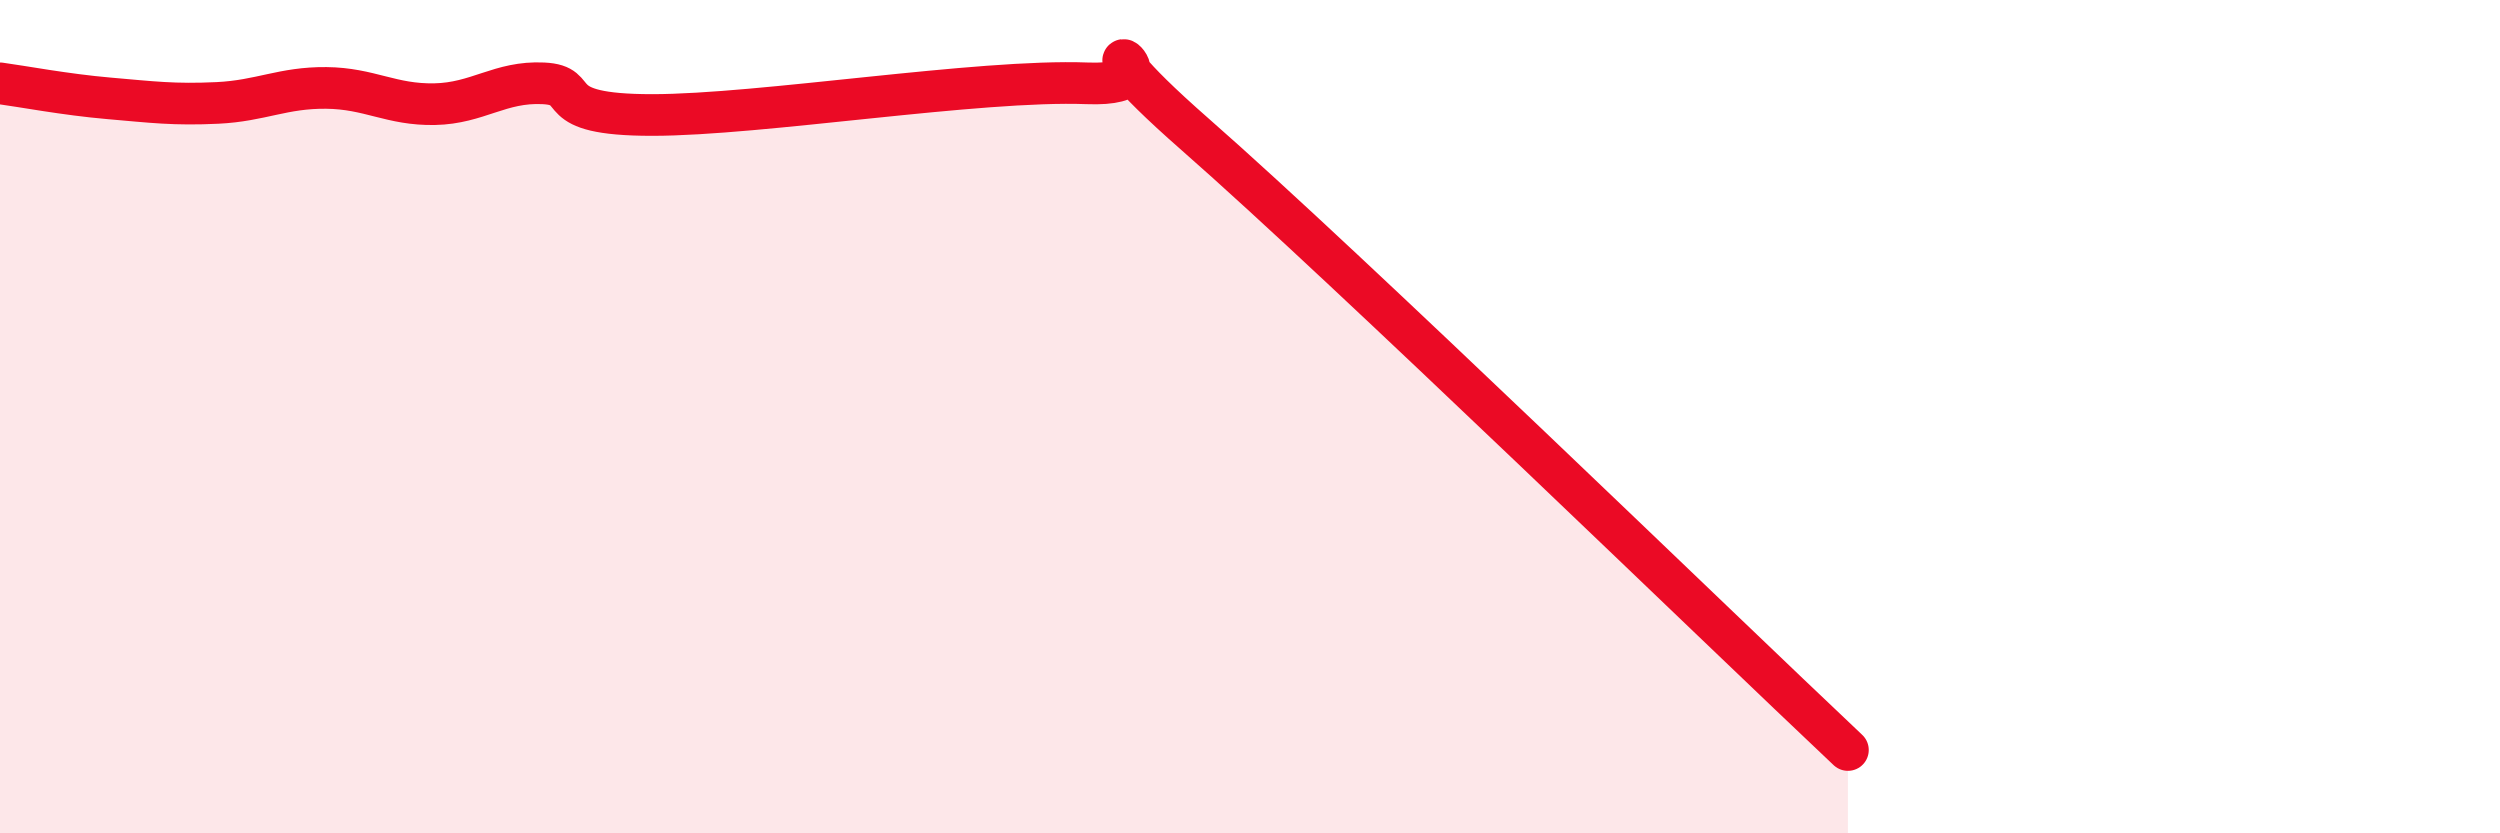 
    <svg width="60" height="20" viewBox="0 0 60 20" xmlns="http://www.w3.org/2000/svg">
      <path
        d="M 0,2 C 0.52,2.07 1.57,2.27 2.61,2.36 C 3.65,2.45 4.18,2.52 5.22,2.47 C 6.26,2.42 6.79,2.1 7.83,2.11 C 8.87,2.12 9.39,2.52 10.43,2.5 C 11.47,2.48 12,1.95 13.04,2 C 14.08,2.05 13.04,2.76 15.65,2.76 C 18.26,2.76 23.48,1.9 26.09,2 C 28.7,2.1 25.05,0.04 28.7,3.24 C 32.35,6.44 41.22,15.05 44.35,18L44.35 20L0 20Z"
        fill="#EB0A25"
        opacity="0.1"
        stroke-linecap="round"
        stroke-linejoin="round"
      />
      <path
        d="M 0,2 C 0.52,2.07 1.57,2.27 2.61,2.36 C 3.65,2.45 4.18,2.52 5.22,2.47 C 6.26,2.42 6.79,2.1 7.83,2.11 C 8.87,2.12 9.39,2.52 10.43,2.5 C 11.47,2.48 12,1.95 13.04,2 C 14.08,2.05 13.04,2.76 15.65,2.76 C 18.26,2.76 23.48,1.9 26.09,2 C 28.7,2.1 25.05,0.04 28.7,3.24 C 32.35,6.44 41.22,15.05 44.35,18"
        stroke="#EB0A25"
        stroke-width="1"
        fill="none"
        stroke-linecap="round"
        stroke-linejoin="round"
      />
    </svg>
  